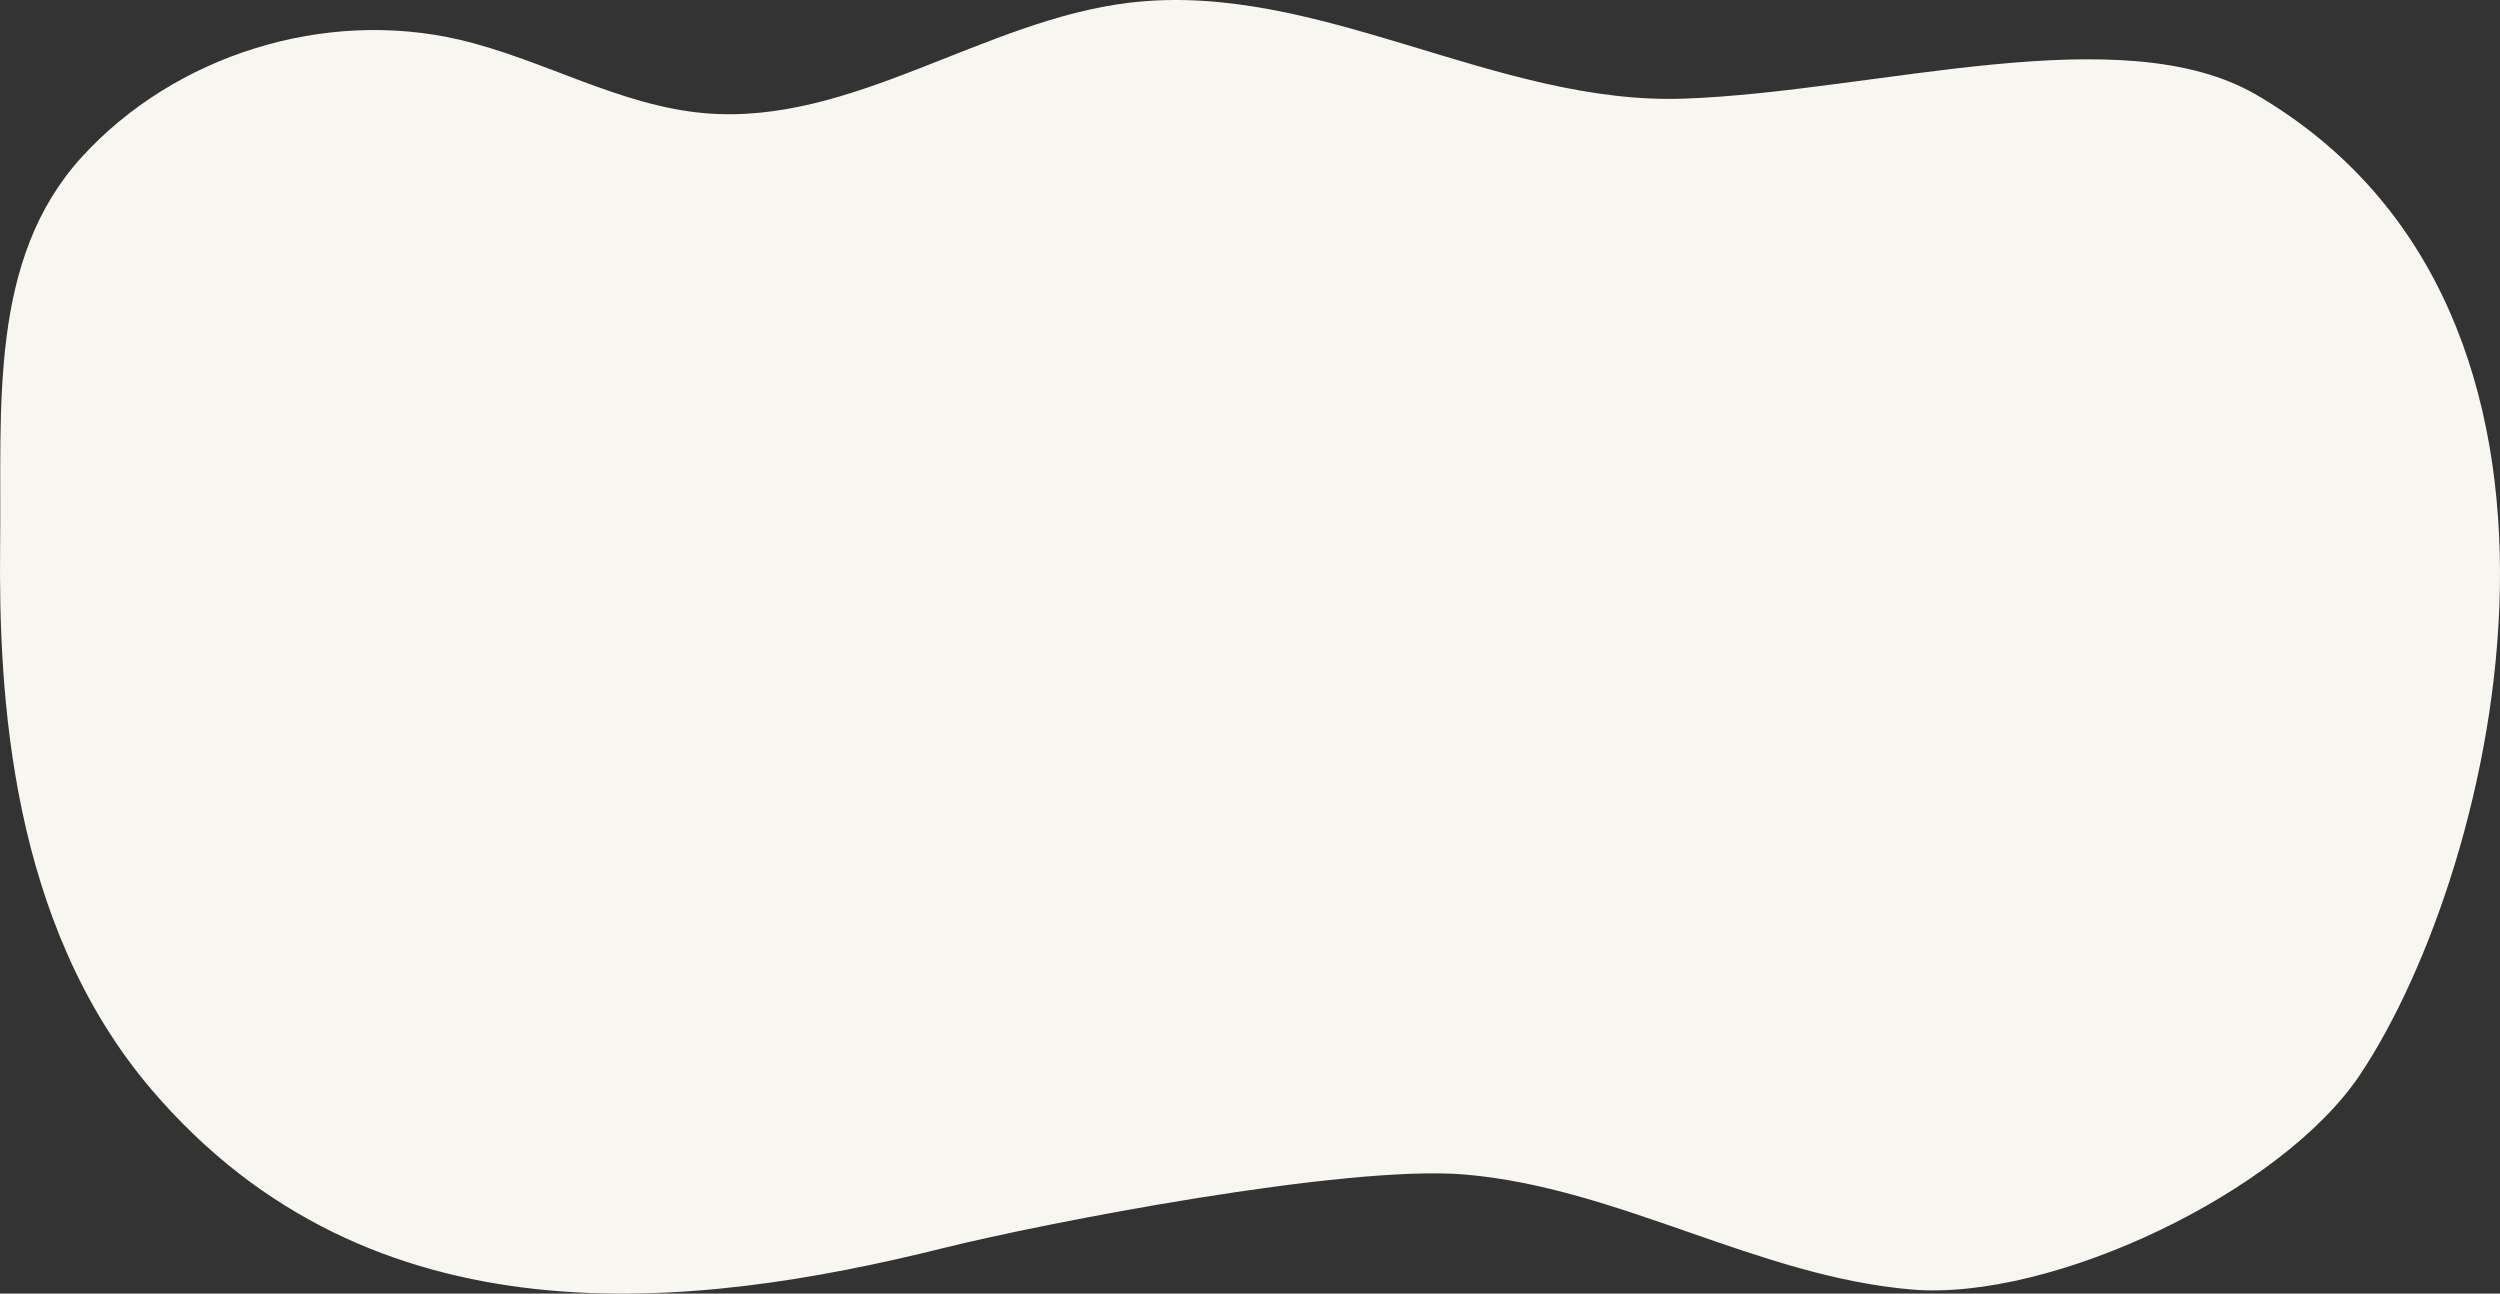 <svg xmlns="http://www.w3.org/2000/svg" xmlns:xlink="http://www.w3.org/1999/xlink" width="554.01" height="286.671" viewBox="0 0 554.01 286.671"><rect x="0" y="0" width="554.01" height="286.671" fill="#333333" stroke="none"/><defs><clipPath id="a"><rect width="554.01" height="286.671" fill="none"/></clipPath></defs><g clip-path="url(#a)"><path d="M.031,120.694C.375,90.039-2.562,57.538,18.066,34.861S71.961,1.835,101.814,8.8c18.482,4.316,35.491,14.677,54.4,16.287C188.8,27.866,217.99,4.395,250.469.578c41.556-4.885,81.08,22.827,122.894,21.276,42.583-1.579,96.892-18.29,126.774-.779,82.337,48.252,53.616,170.88,22.9,217.018-17.32,26.016-68.331,50.339-99.47,47.663-34.148-2.935-64.759-22.54-98.907-25.474-26.4-2.269-93.46,10.782-115.461,16.261-56.1,13.971-126.841,21.969-175.5-34.942C2.136,204.694-.338,153.584.031,120.694" fill="#f8f6f1"/></g></svg>